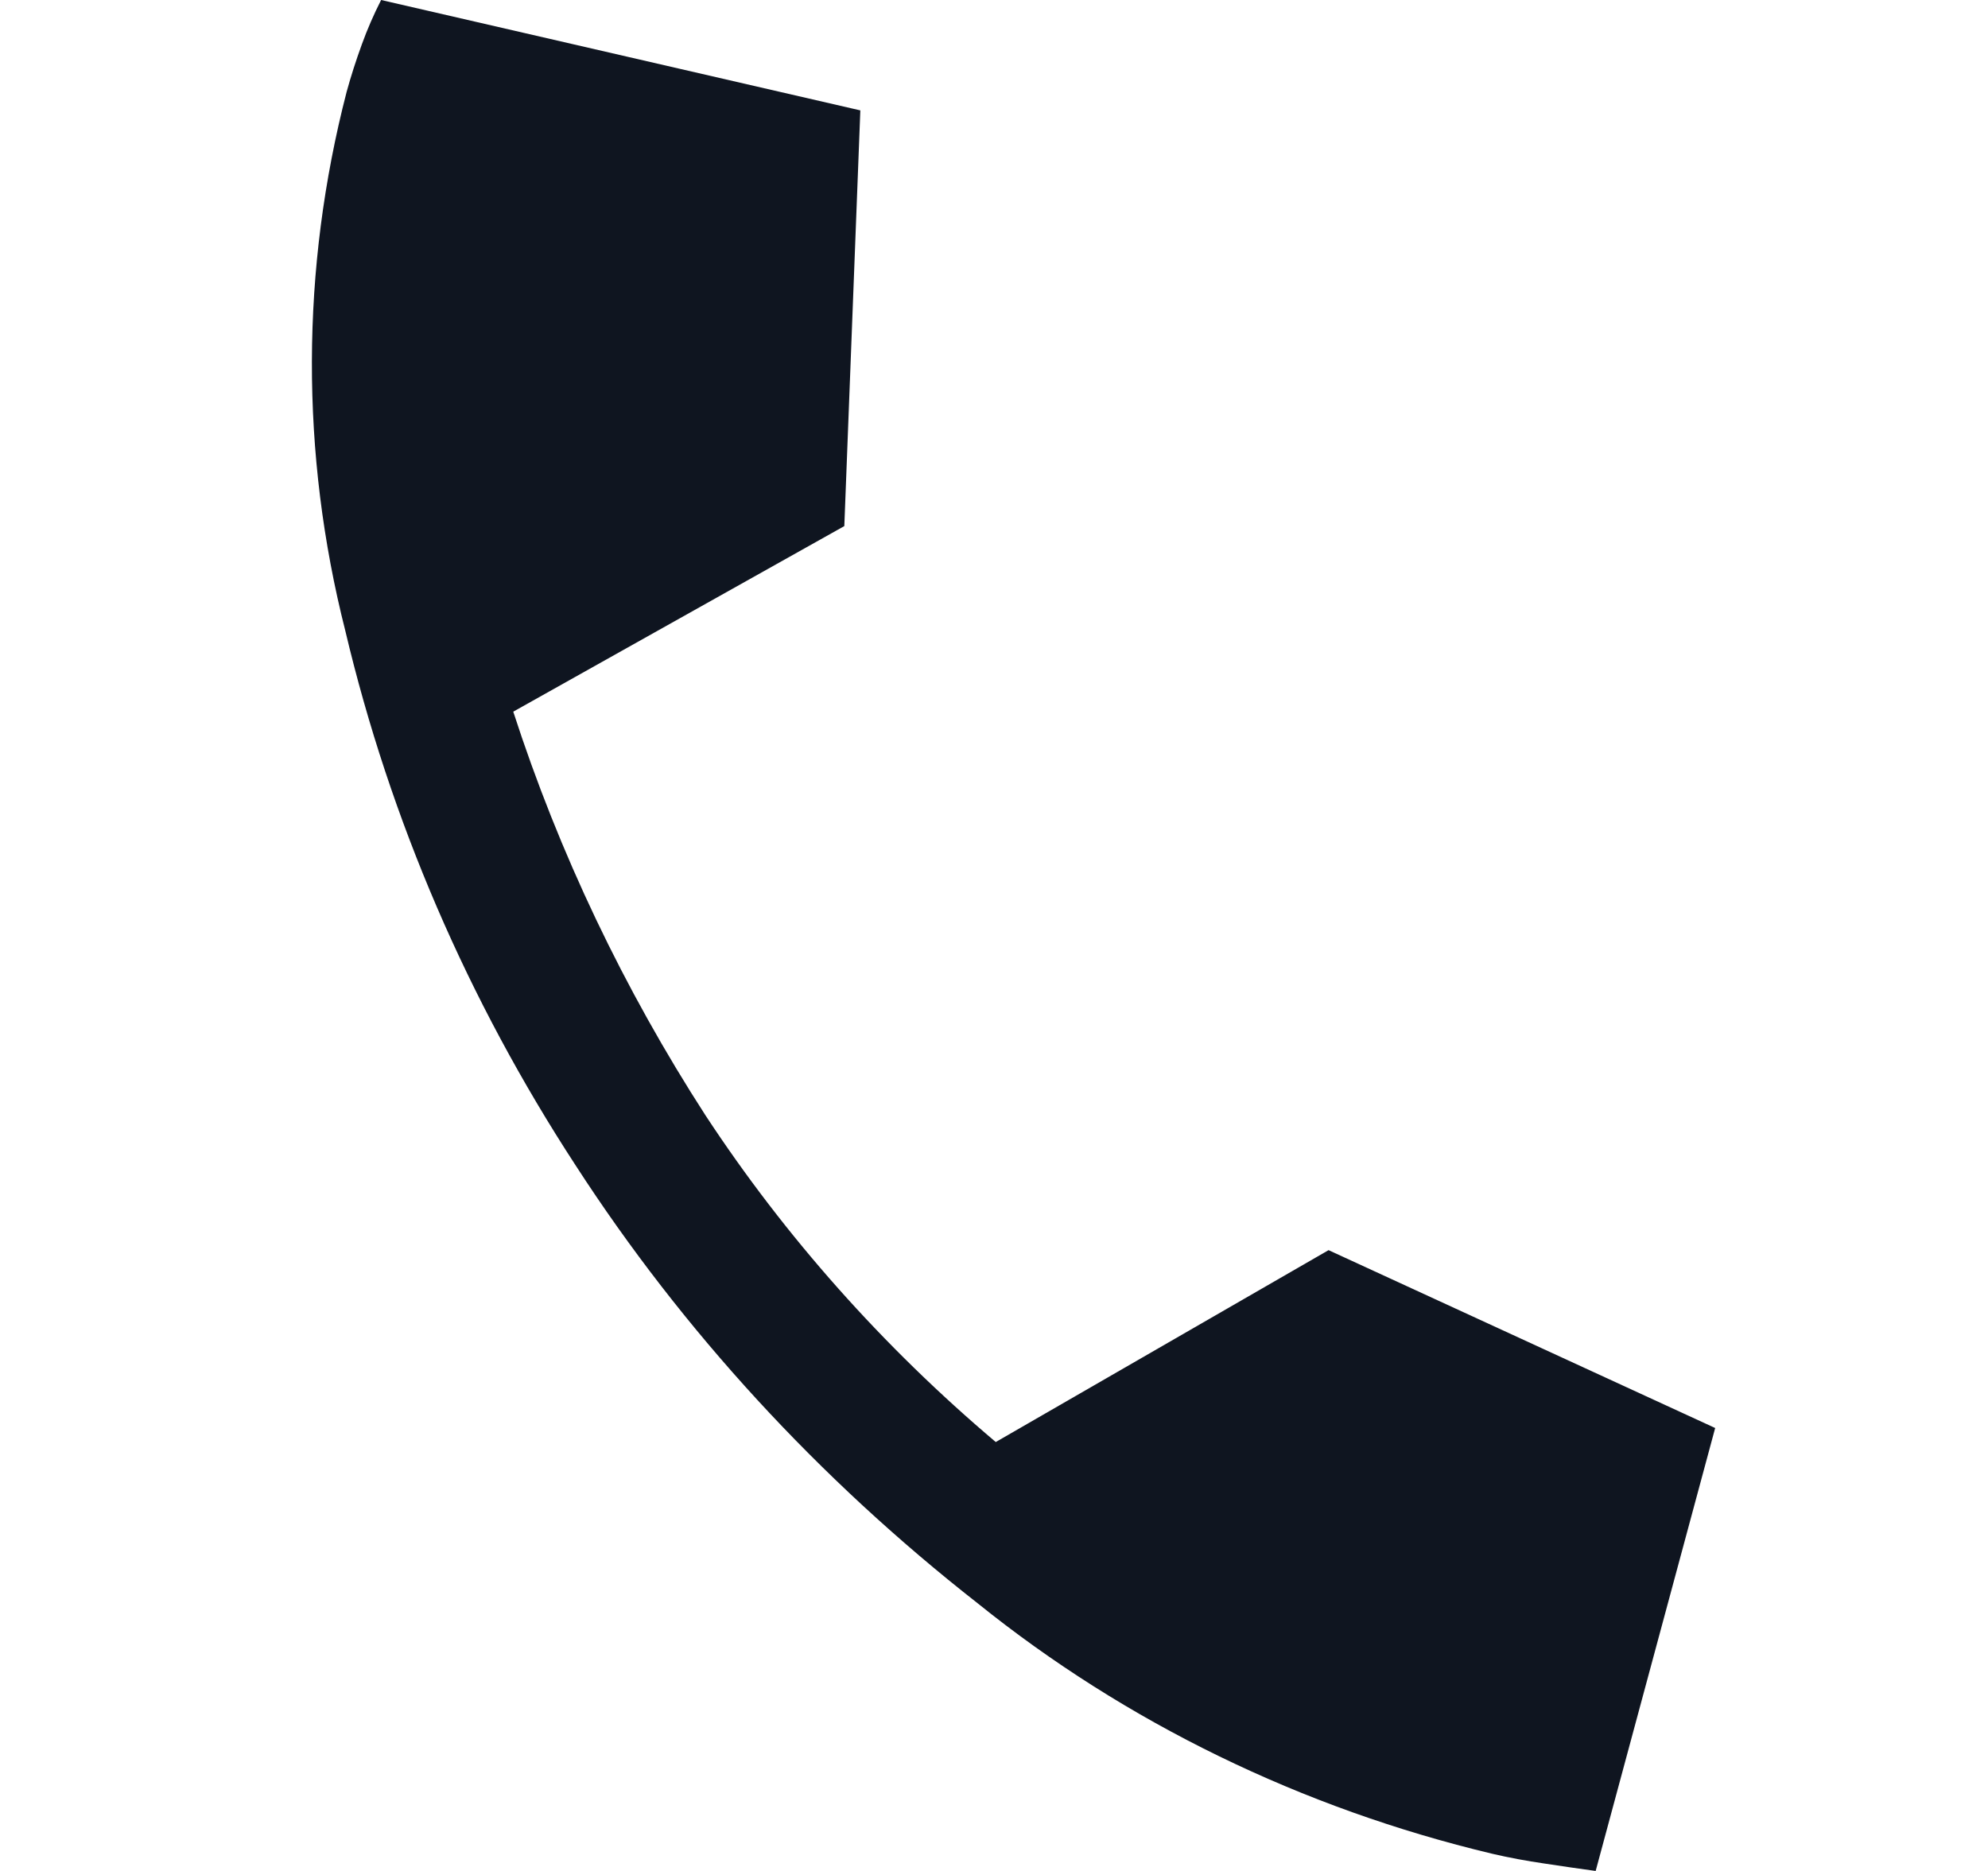 <svg width="17" height="16" viewBox="0 0 17 16" fill="none" xmlns="http://www.w3.org/2000/svg"><path d="M12.761 15.853C11.133 15.465 9.626 14.731 8.359 13.71C6.999 12.645 5.838 11.381 4.923 9.967C4 8.553 3.335 7.008 2.953 5.395C2.568 3.879 2.572 2.301 2.964 0.786C3 0.655 3.043 0.52 3.094 0.38C3.141 0.25 3.196 0.124 3.259 0L7.357 0.944L7.22 4.499L4.389 6.086C4.781 7.296 5.334 8.456 6.034 9.54C6.714 10.575 7.549 11.515 8.515 12.332L11.361 10.691L14.667 12.212L13.645 16C13.513 15.982 13.368 15.961 13.21 15.937C13.052 15.914 12.902 15.886 12.761 15.853Z" fill="#0F1520" /></svg>